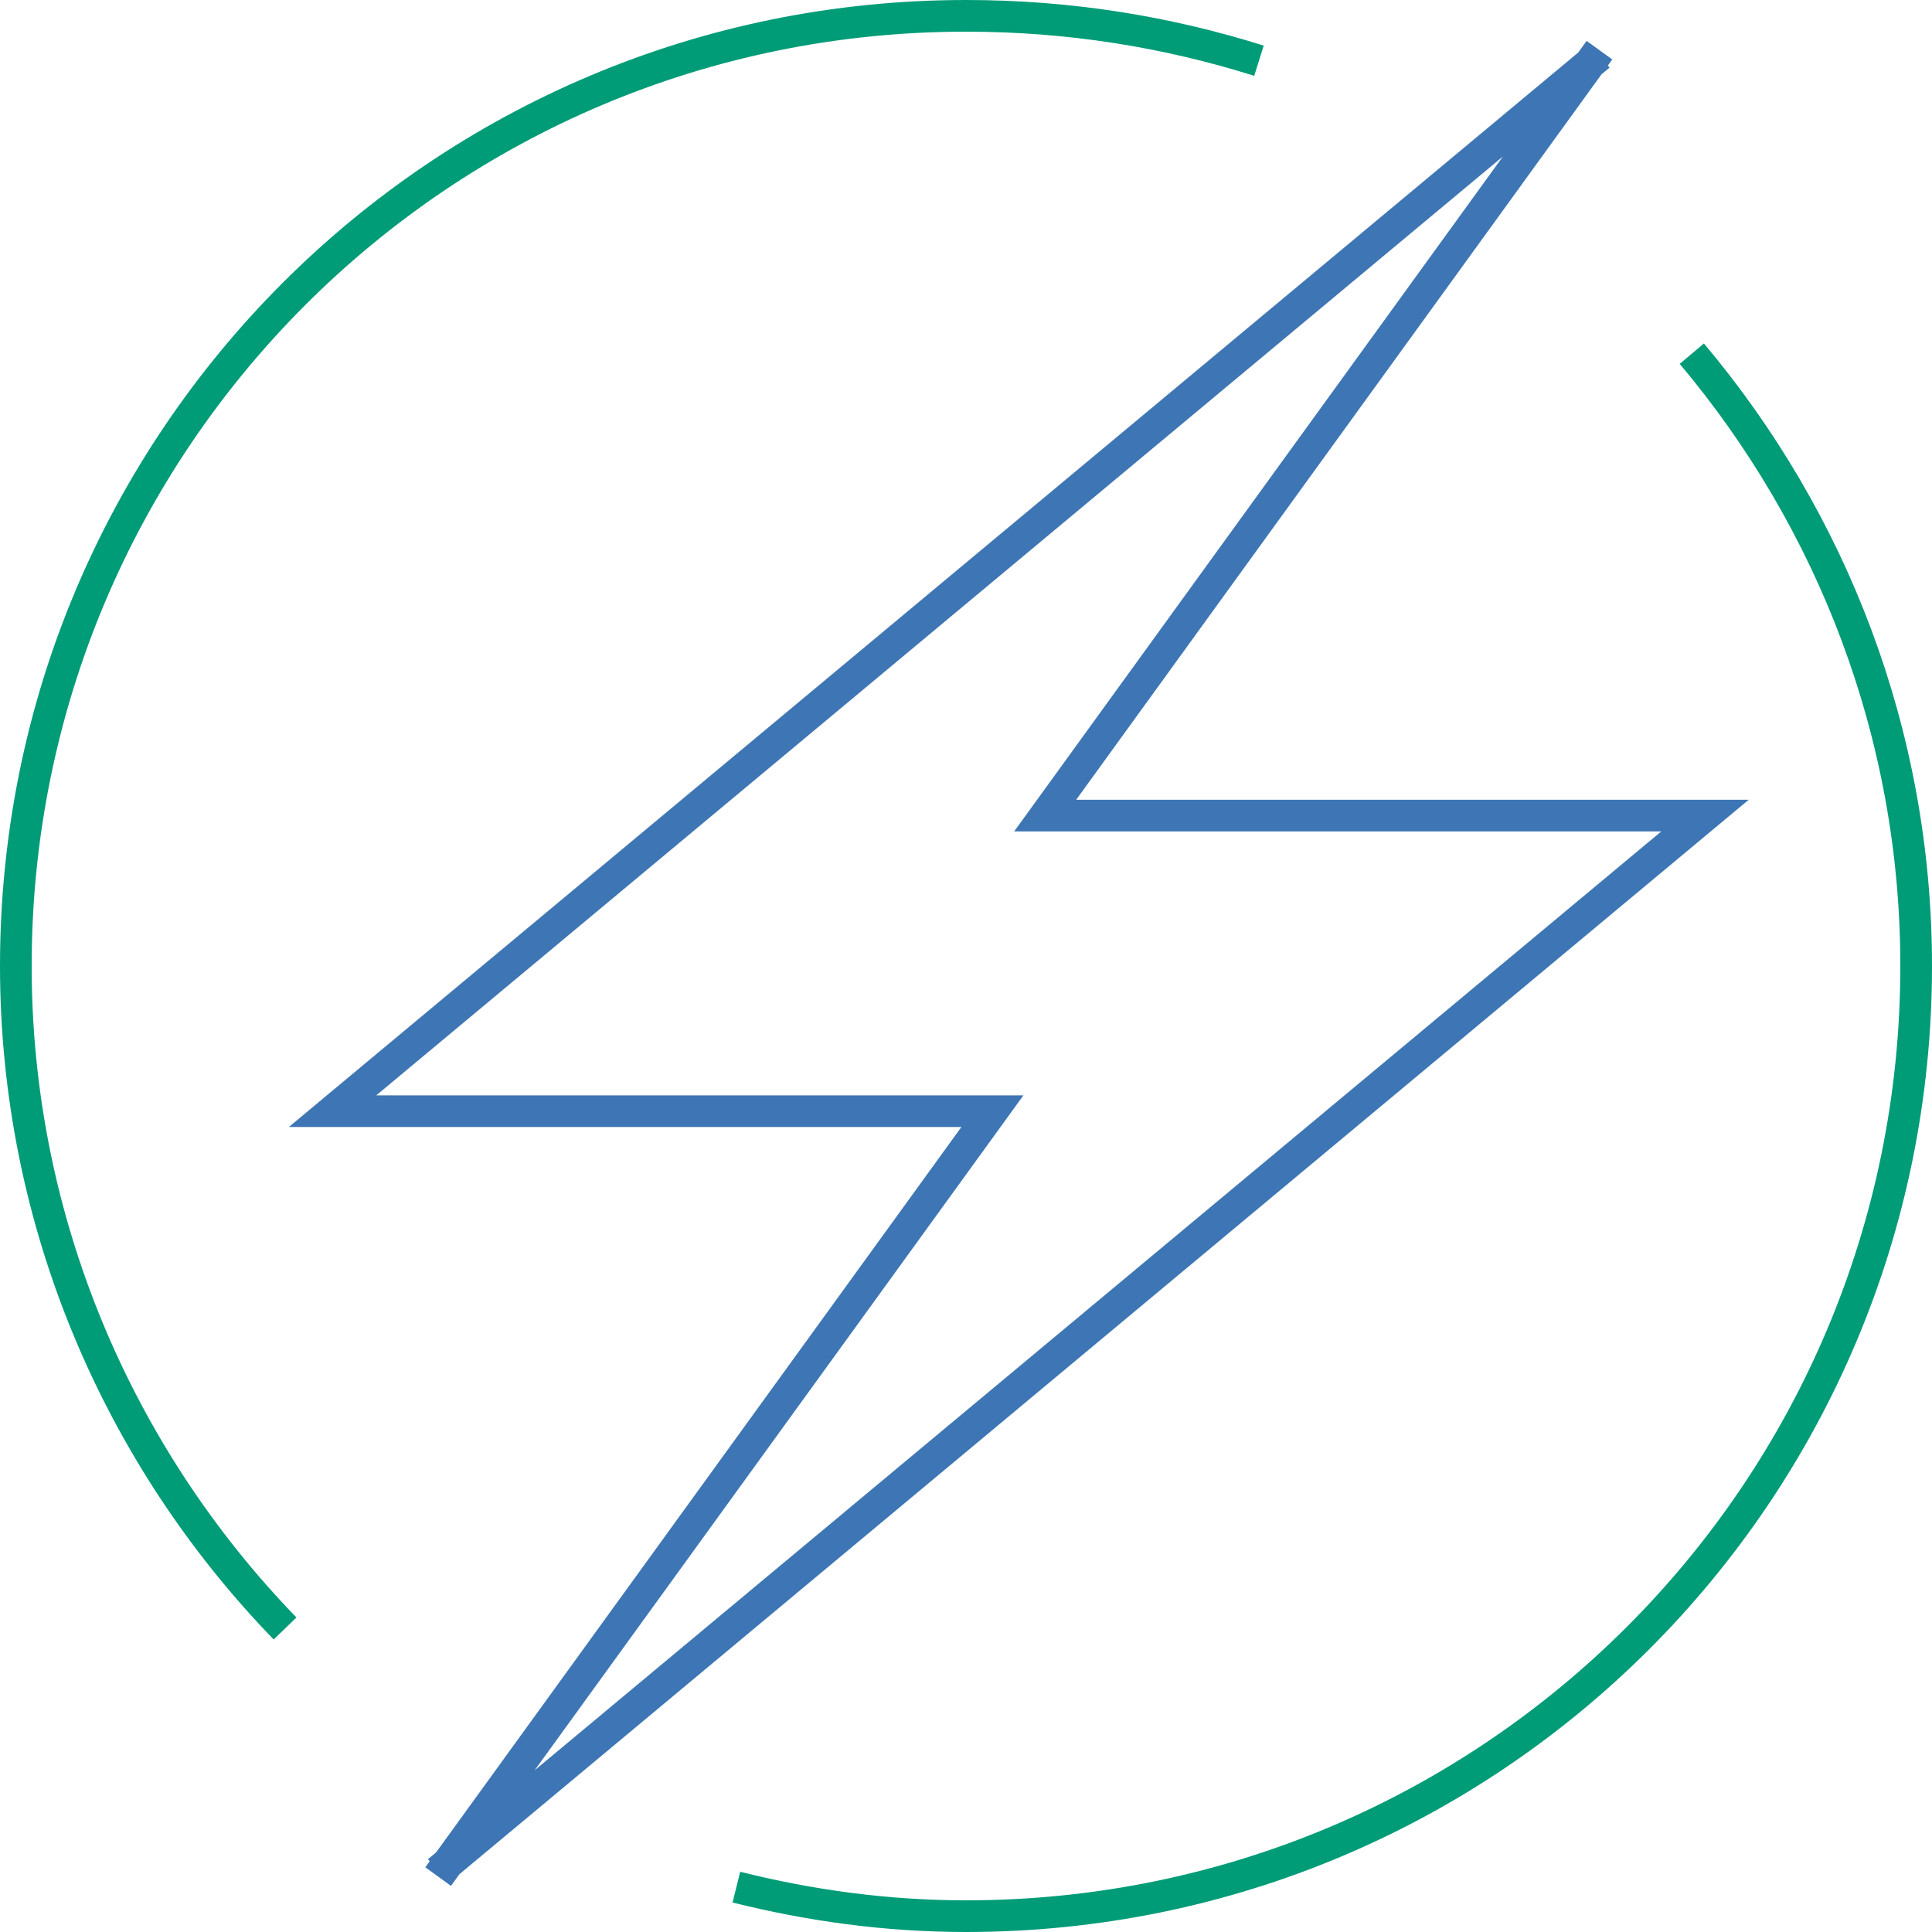 <svg width="122" height="122" viewBox="0 0 122 122" fill="none" xmlns="http://www.w3.org/2000/svg">
<path d="M101 3.168L66 51.501H107.667L27.667 118.168M27.667 118.501L62.667 70.168H21L101 3.501" stroke="#3E76B5" stroke-width="2"/>
<path d="M46.5 119.167C51.167 120.333 56 121 61 121C94.167 121 121 94.167 121 61C121 46.333 115.667 32.833 106.833 22.333M79.5 3.833C73.667 2 67.5 1 61 1C27.833 1 1 27.833 1 61C1 77.167 7.5 92 18 102.833" stroke="#009C77" stroke-width="2"/>
</svg>
